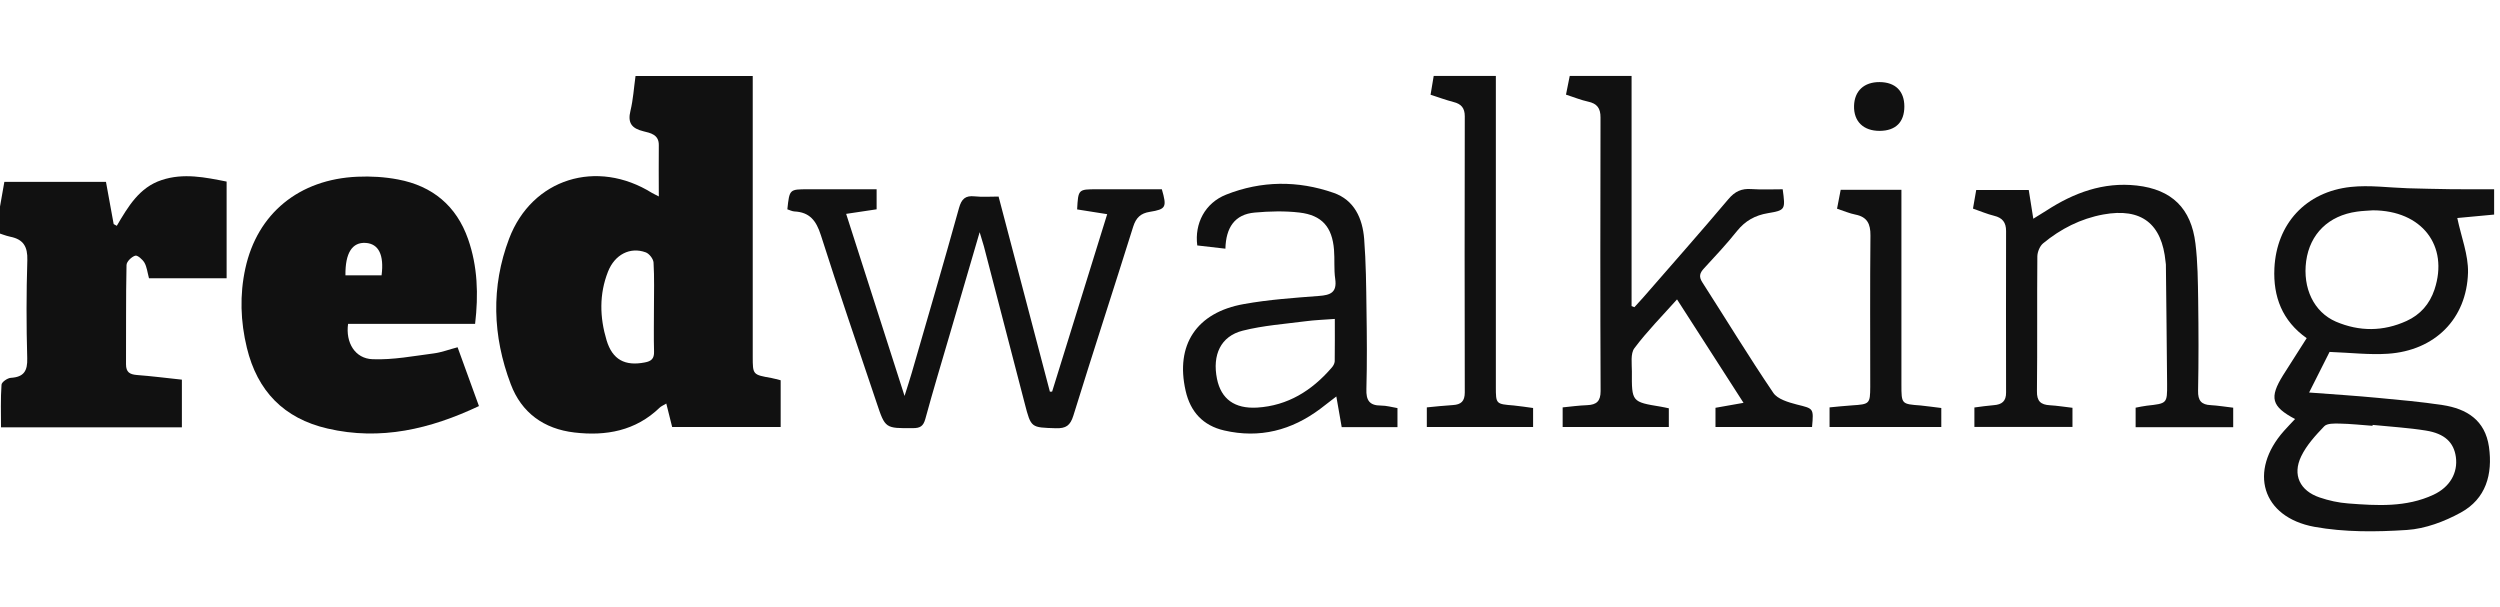 <svg width="247" height="60" viewBox="0 0 247 60" fill="none" xmlns="http://www.w3.org/2000/svg" xmlns:xlink="http://www.w3.org/1999/xlink">
	<desc>
			Created with Pixso.
	</desc>
	<defs/>
	<path id="Vector" d="M-0.4 22.68C-0.12 21.12 0.15 19.57 0.43 17.97C3.77 17.97 7.09 17.97 10.47 17.97C10.73 19.38 10.98 20.76 11.23 22.14C11.34 22.2 11.44 22.26 11.54 22.31C12.65 20.42 13.77 18.51 15.97 17.79C18.13 17.07 20.27 17.52 22.39 17.94C22.39 21.22 22.39 24.39 22.39 27.49C19.78 27.49 17.27 27.49 14.72 27.49C14.56 26.89 14.51 26.37 14.27 25.95C14.08 25.63 13.58 25.19 13.36 25.26C13 25.37 12.5 25.85 12.5 26.19C12.43 29.45 12.47 32.72 12.45 35.99C12.45 36.77 12.81 36.99 13.52 37.05C14.98 37.16 16.45 37.35 17.97 37.51C17.97 39.1 17.97 40.63 17.97 42.22C12.04 42.22 6.17 42.22 0.1 42.22C0.1 40.82 0.05 39.41 0.15 38.01C0.16 37.75 0.74 37.35 1.07 37.33C2.37 37.25 2.73 36.64 2.69 35.38C2.6 32.16 2.6 28.93 2.7 25.71C2.74 24.38 2.32 23.65 1.02 23.39C0.54 23.29 0.07 23.09 -0.4 22.94C-0.4 22.85 -0.4 22.76 -0.4 22.68Z" fill="#111111" fill-opacity="1" fill-rule="nonzero"/>
	<path id="Vector" d="M65.09 19.41C65.09 17.6 65.07 15.97 65.09 14.35C65.11 13.29 64.26 13.14 63.57 12.97C62.42 12.69 61.99 12.15 62.29 10.94C62.56 9.82 62.63 8.65 62.79 7.51C66.7 7.51 70.47 7.51 74.37 7.51C74.37 8.08 74.37 8.58 74.37 9.07C74.37 17.78 74.37 26.5 74.37 35.22C74.37 37.03 74.37 37.02 76.23 37.35C76.51 37.4 76.79 37.49 77.13 37.57C77.13 39.08 77.13 40.58 77.13 42.19C73.58 42.19 70.03 42.19 66.41 42.19C66.23 41.47 66.05 40.72 65.83 39.87C65.5 40.07 65.31 40.14 65.17 40.28C62.8 42.57 59.87 43.1 56.75 42.73C53.74 42.38 51.52 40.78 50.46 37.95C48.66 33.2 48.5 28.33 50.3 23.58C52.56 17.63 58.98 15.66 64.43 19.07C64.57 19.15 64.72 19.22 65.09 19.41ZM64.61 30.46C64.61 28.96 64.66 27.44 64.57 25.94C64.55 25.58 64.14 25.05 63.79 24.93C62.26 24.37 60.74 25.14 60.07 26.84C59.19 29.07 59.25 31.36 59.93 33.62C60.51 35.54 61.75 36.19 63.7 35.81C64.36 35.69 64.64 35.43 64.62 34.74C64.58 33.31 64.61 31.89 64.61 30.46Z" fill="#111111" fill-opacity="1" fill-rule="nonzero"/>
	<path id="Vector" d="M46.94 32C42.69 32 38.53 32 34.39 32C34.13 33.84 35.07 35.43 36.81 35.49C38.84 35.57 40.88 35.17 42.9 34.91C43.64 34.81 44.36 34.53 45.21 34.31C45.92 36.25 46.61 38.15 47.32 40.12C42.51 42.39 37.61 43.56 32.36 42.34C28.03 41.34 25.42 38.62 24.39 34.36C23.76 31.76 23.67 29.14 24.24 26.52C25.42 21.1 29.54 17.71 35.31 17.46C36.64 17.4 38.01 17.48 39.32 17.73C42.73 18.37 45.1 20.34 46.25 23.63C47.19 26.32 47.28 29.1 46.94 32ZM34.13 27.2C35.33 27.2 36.52 27.2 37.7 27.2C37.96 25.18 37.41 24.09 36.14 24C34.8 23.91 34.1 24.99 34.13 27.2Z" fill="#111111" fill-opacity="1" fill-rule="nonzero"/>
	<path id="Vector" d="M226.75 41.4C224.41 40.16 224.19 39.29 225.57 37.07C226.33 35.87 227.1 34.67 227.9 33.41C225.48 31.7 224.58 29.31 224.71 26.51C224.92 22.11 227.81 18.95 232.25 18.47C234.11 18.27 236.01 18.54 237.89 18.6C239.28 18.63 240.67 18.68 242.05 18.69C243.48 18.71 244.9 18.7 246.42 18.7C246.42 19.55 246.42 20.33 246.42 21.2C245.1 21.32 243.79 21.44 242.78 21.54C243.17 23.41 243.88 25.18 243.84 26.93C243.71 31.52 240.55 34.64 235.92 34.95C234.1 35.07 232.25 34.85 230.16 34.77C229.61 35.85 228.93 37.21 228.14 38.78C230.54 38.96 232.74 39.1 234.94 39.31C237.08 39.51 239.22 39.7 241.33 40.02C243.72 40.39 245.53 41.51 245.91 44.15C246.29 46.87 245.61 49.28 243.13 50.64C241.51 51.53 239.62 52.24 237.81 52.36C234.77 52.56 231.63 52.59 228.66 52.05C223.45 51.09 222.13 46.53 225.66 42.57C225.99 42.2 226.34 41.84 226.75 41.4ZM234.44 20.78C233.95 20.82 233.4 20.83 232.86 20.91C230.06 21.3 228.22 23.11 227.85 25.79C227.49 28.46 228.6 30.83 230.79 31.78C233.11 32.77 235.47 32.76 237.77 31.71C239.13 31.09 240.05 30.04 240.53 28.6C241.96 24.27 239.28 20.79 234.44 20.78ZM234.41 41.98C234.41 42.01 234.41 42.04 234.41 42.07C233.32 41.99 232.23 41.87 231.14 41.85C230.62 41.84 229.91 41.82 229.63 42.12C228.77 43.02 227.89 43.98 227.36 45.08C226.47 46.92 227.23 48.49 229.18 49.15C230.09 49.46 231.05 49.67 232 49.74C234.86 49.96 237.73 50.14 240.43 48.88C242.06 48.12 242.85 46.71 242.64 45.15C242.44 43.72 241.55 42.84 239.68 42.54C237.94 42.26 236.17 42.16 234.41 41.98Z" fill="#111111" fill-opacity="1" fill-rule="nonzero"/>
	<path id="Vector" d="M77.79 20.68C78 18.7 78 18.7 79.82 18.7C82.05 18.7 84.28 18.7 86.61 18.7C86.61 19.37 86.61 19.98 86.61 20.68C85.68 20.82 84.74 20.96 83.6 21.13C85.51 27.09 87.38 32.91 89.37 39.12C89.68 38.12 89.9 37.48 90.08 36.84C91.65 31.41 93.24 25.99 94.75 20.55C95 19.66 95.37 19.3 96.3 19.4C97.05 19.48 97.81 19.42 98.66 19.42C100.36 25.87 102.05 32.29 103.73 38.7C103.8 38.7 103.88 38.7 103.95 38.69C105.75 32.9 107.54 27.12 109.39 21.16C108.35 21 107.38 20.85 106.42 20.69C106.53 18.7 106.53 18.7 108.38 18.7C110.52 18.7 112.67 18.7 114.79 18.7C115.3 20.47 115.21 20.67 113.6 20.93C112.7 21.07 112.24 21.51 111.96 22.39C110.01 28.62 107.98 34.82 106.05 41.06C105.74 42.05 105.32 42.34 104.31 42.31C101.87 42.23 101.87 42.29 101.25 39.89C99.9 34.7 98.55 29.52 97.21 24.34C97.11 23.98 96.99 23.63 96.79 22.94C95.75 26.49 94.81 29.72 93.86 32.96C93.04 35.77 92.19 38.57 91.42 41.4C91.22 42.11 90.91 42.3 90.2 42.3C87.46 42.32 87.46 42.34 86.61 39.79C84.76 34.27 82.86 28.77 81.1 23.23C80.64 21.8 80 20.96 78.47 20.89C78.24 20.87 78.01 20.75 77.79 20.68Z" fill="#111111" fill-opacity="1" fill-rule="nonzero"/>
	<path id="Vector" d="M154.72 9.35C154.86 8.64 154.97 8.08 155.09 7.5C157.12 7.5 159.08 7.5 161.2 7.5C161.2 15.12 161.2 22.68 161.2 30.24C161.3 30.27 161.39 30.31 161.48 30.35C161.77 30.02 162.07 29.71 162.36 29.38C165.17 26.15 168.01 22.94 170.77 19.67C171.41 18.91 172.07 18.61 173.03 18.68C174.06 18.75 175.11 18.7 176.13 18.7C176.4 20.7 176.41 20.77 174.68 21.06C173.4 21.27 172.43 21.82 171.62 22.82C170.6 24.1 169.48 25.3 168.37 26.5C167.93 26.97 167.82 27.33 168.2 27.91C170.54 31.55 172.78 35.24 175.2 38.81C175.62 39.44 176.7 39.75 177.54 39.97C179.18 40.38 179.2 40.31 179.03 42.19C175.87 42.19 172.71 42.19 169.49 42.19C169.49 41.57 169.49 41 169.49 40.29C170.33 40.14 171.17 39.99 172.26 39.8C170.05 36.36 167.92 33.05 165.69 29.58C164.2 31.25 162.72 32.74 161.48 34.4C161.08 34.93 161.23 35.92 161.23 36.7C161.21 39.71 161.22 39.71 164.09 40.18C164.34 40.22 164.58 40.28 164.88 40.34C164.88 40.95 164.88 41.52 164.88 42.19C161.42 42.19 157.95 42.19 154.39 42.19C154.39 41.6 154.39 41 154.39 40.25C155.18 40.17 156 40.06 156.82 40.03C157.74 39.99 158.14 39.64 158.14 38.64C158.1 29.64 158.11 20.63 158.13 11.62C158.14 10.69 157.79 10.23 156.9 10.04C156.21 9.89 155.55 9.62 154.72 9.35Z" fill="#111111" fill-opacity="1" fill-rule="nonzero"/>
	<path id="Vector" d="M204.76 40.29C204.76 41 204.76 41.54 204.76 42.18C201.55 42.18 198.34 42.18 195.07 42.18C195.07 41.58 195.07 41.01 195.07 40.26C195.69 40.18 196.34 40.08 196.99 40.03C197.78 39.97 198.21 39.65 198.2 38.78C198.19 33.46 198.19 28.14 198.2 22.82C198.2 21.98 197.85 21.52 197.02 21.32C196.33 21.15 195.68 20.87 194.93 20.61C195.04 19.97 195.14 19.41 195.25 18.77C197 18.77 198.7 18.77 200.44 18.77C200.59 19.68 200.72 20.54 200.89 21.61C201.38 21.31 201.78 21.06 202.18 20.81C204.89 19.05 207.81 17.96 211.11 18.33C214.57 18.72 216.49 20.58 216.91 24.06C217.14 25.92 217.15 27.81 217.18 29.69C217.22 32.66 217.23 35.64 217.17 38.61C217.15 39.58 217.49 39.99 218.44 40.03C219.15 40.07 219.86 40.19 220.64 40.28C220.64 40.94 220.64 41.54 220.64 42.21C217.43 42.21 214.25 42.21 211 42.21C211 41.56 211 40.95 211 40.28C211.38 40.21 211.75 40.12 212.12 40.08C214.11 39.86 214.12 39.87 214.11 37.94C214.08 34 214.03 30.06 213.99 26.13C213.99 26.05 213.97 25.96 213.96 25.88C213.6 22.09 211.57 20.51 207.81 21.19C205.57 21.6 203.59 22.61 201.85 24.05C201.53 24.32 201.3 24.89 201.29 25.32C201.25 29.76 201.3 34.2 201.25 38.64C201.23 39.64 201.62 39.99 202.54 40.04C203.26 40.08 203.96 40.2 204.76 40.29Z" fill="#111111" fill-opacity="1" fill-rule="nonzero"/>
	<path id="Vector" d="M121.07 24.57C120.01 24.45 119.14 24.35 118.29 24.25C118.01 22.08 119.05 20.06 121.14 19.23C124.62 17.85 128.22 17.82 131.75 19.05C133.81 19.76 134.62 21.58 134.78 23.61C134.96 25.94 134.98 28.29 135.01 30.63C135.05 33.23 135.07 35.83 135 38.43C134.96 39.54 135.29 40.07 136.44 40.07C136.97 40.07 137.5 40.22 138.07 40.32C138.07 40.97 138.07 41.55 138.07 42.2C136.27 42.2 134.47 42.2 132.56 42.2C132.4 41.27 132.23 40.3 132.03 39.17C131.43 39.63 130.95 40.01 130.46 40.38C127.61 42.52 124.45 43.34 120.95 42.53C118.86 42.05 117.61 40.69 117.14 38.61C116.11 34.09 118.2 30.87 122.9 30.04C125.34 29.6 127.83 29.43 130.3 29.24C131.45 29.16 132.11 28.9 131.92 27.56C131.78 26.61 131.88 25.63 131.8 24.67C131.62 22.43 130.61 21.26 128.39 21C126.94 20.83 125.44 20.87 123.98 21C121.97 21.17 121.12 22.51 121.07 24.57ZM131.88 31.51C130.81 31.59 129.89 31.62 128.99 31.74C126.91 32.01 124.8 32.16 122.78 32.67C120.6 33.22 119.76 35.07 120.24 37.44C120.65 39.42 121.97 40.4 124.21 40.27C127.24 40.08 129.61 38.59 131.55 36.35C131.71 36.18 131.86 35.92 131.87 35.7C131.89 34.33 131.88 32.96 131.88 31.51Z" fill="#111111" fill-opacity="1" fill-rule="nonzero"/>
	<path id="Vector" d="M147.79 7.5C147.79 8.11 147.79 8.64 147.79 9.18C147.79 18.86 147.79 28.54 147.79 38.22C147.79 39.92 147.8 39.92 149.55 40.06C150.17 40.12 150.79 40.22 151.47 40.31C151.47 40.95 151.47 41.52 151.47 42.19C148 42.19 144.53 42.19 140.97 42.19C140.97 41.6 140.97 41 140.97 40.25C141.82 40.17 142.68 40.07 143.55 40.02C144.35 39.97 144.72 39.65 144.72 38.77C144.7 29.68 144.7 20.59 144.72 11.49C144.72 10.67 144.37 10.27 143.61 10.08C142.88 9.89 142.17 9.63 141.34 9.36C141.45 8.72 141.55 8.11 141.65 7.5C143.72 7.5 145.68 7.5 147.79 7.5Z" fill="#111111" fill-opacity="1" fill-rule="nonzero"/>
	<path id="Vector" d="M181.5 20.62C181.64 19.91 181.75 19.34 181.86 18.75C183.85 18.75 185.78 18.75 187.86 18.75C187.86 19.25 187.86 19.7 187.86 20.14C187.86 26.09 187.86 32.04 187.86 38C187.86 39.93 187.87 39.92 189.75 40.06C190.41 40.12 191.08 40.23 191.8 40.31C191.8 40.96 191.8 41.53 191.8 42.19C188.14 42.19 184.5 42.19 180.76 42.19C180.76 41.6 180.76 41 180.76 40.25C181.5 40.18 182.24 40.1 182.99 40.05C184.71 39.94 184.77 39.9 184.78 38.23C184.78 33.24 184.75 28.25 184.8 23.26C184.81 22.12 184.48 21.43 183.31 21.2C182.74 21.09 182.2 20.85 181.5 20.62Z" fill="#111111" fill-opacity="1" fill-rule="nonzero"/>
	<path id="Vector" d="M185.71 8.11C187.26 8.12 188.15 9 188.15 10.52C188.15 12.07 187.29 12.92 185.72 12.93C184.11 12.94 183.14 12 183.18 10.46C183.22 8.98 184.17 8.1 185.71 8.11Z" fill="#111111" fill-opacity="1" fill-rule="nonzero"/>
</svg>
